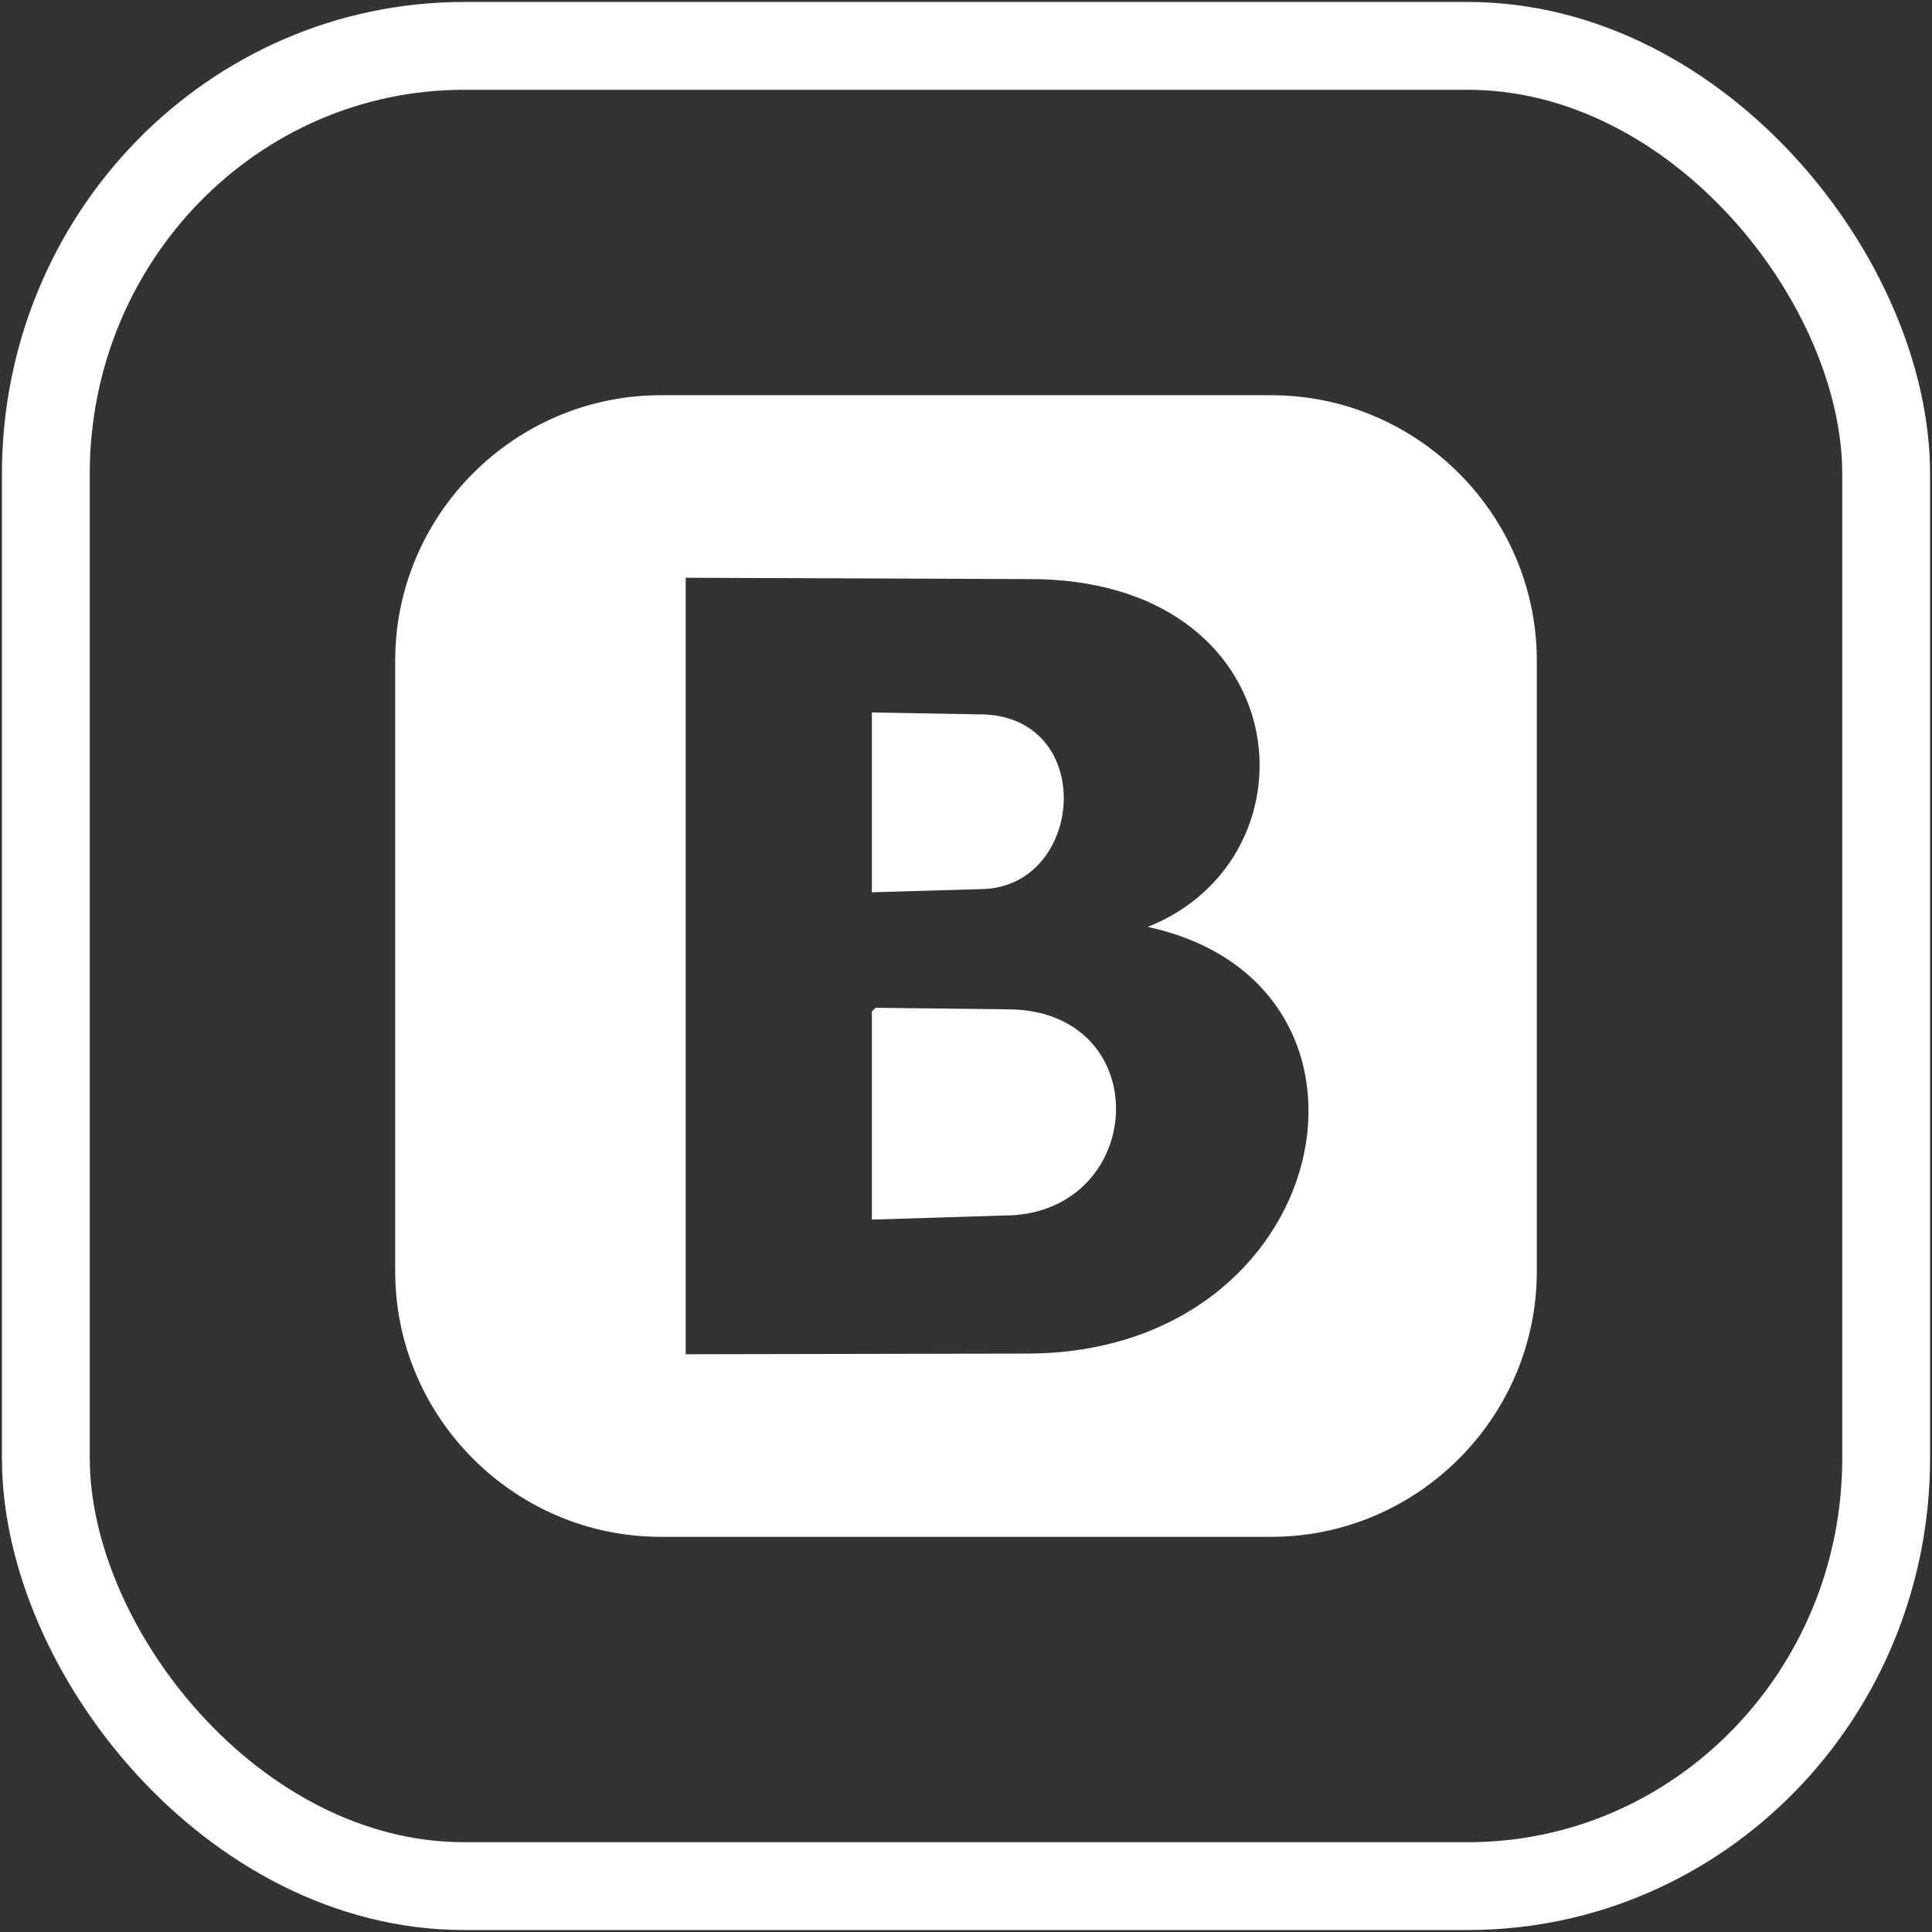 <?xml version="1.0" encoding="UTF-8"?>
<!DOCTYPE svg PUBLIC "-//W3C//DTD SVG 1.1//EN" "http://www.w3.org/Graphics/SVG/1.1/DTD/svg11.dtd">
<!-- Creator: CorelDRAW 2019 (64-Bit) -->
<svg xmlns="http://www.w3.org/2000/svg" xml:space="preserve" width="44px" height="44px" version="1.1" style="shape-rendering:geometricPrecision; text-rendering:geometricPrecision; image-rendering:optimizeQuality; fill-rule:evenodd; clip-rule:evenodd"
viewBox="0 0 44 44"
 xmlns:xlink="http://www.w3.org/1999/xlink"
 xmlns:xodm="http://www.corel.com/coreldraw/odm/2003">
 <rect x="0" y="0" width="44" height="44" fill="#333333" stroke="none"/>
 <defs>
  <style type="text/css">
   <![CDATA[
    .str0 {stroke:white;stroke-width:2;stroke-miterlimit:22.926}
    .str1 {stroke:white;stroke-width:0.288;stroke-miterlimit:22.926}
    .fil0 {fill:none}
    .fil1 {fill:white}
   ]]>
  </style>
 </defs>
 <g id="Слой_x0020_1">
  <rect class="fil0 str0" x="1.044" y="1.045" width="41.912" height="41.91" rx="9.525" ry="9.746"/>
  <path class="fil1" d="M15.046 9.001l13.908 0c3.326,0 6.046,2.72 6.046,6.046l0 13.907c0,3.325 -2.72,6.046 -6.046,6.046l-13.908 0c-3.326,0 -6.046,-2.721 -6.046,-6.046l0 -13.907c0,-3.326 2.72,-6.046 6.046,-6.046zm0.57 4.157l0 17.684c2.586,-0.005 5.172,-0.01 7.757,-0.015 7.047,0.005 8.787,-8.416 2.766,-9.717 4.018,-1.601 3.414,-7.959 -2.742,-7.922l-7.781 -0.03z"/>
  <path class="fil1 str1" d="M20 23.096l0 4.531c0.944,-0.03 1.888,-0.059 2.832,-0.088 3.075,0.029 3.358,-4.324 0.201,-4.407l-3.033 -0.036zm0 -6.723l0 3.8c0.797,-0.023 1.594,-0.047 2.39,-0.07 2.103,-0.066 2.398,-3.592 0.021,-3.688l-2.411 -0.042z"/>
 </g>
</svg>
